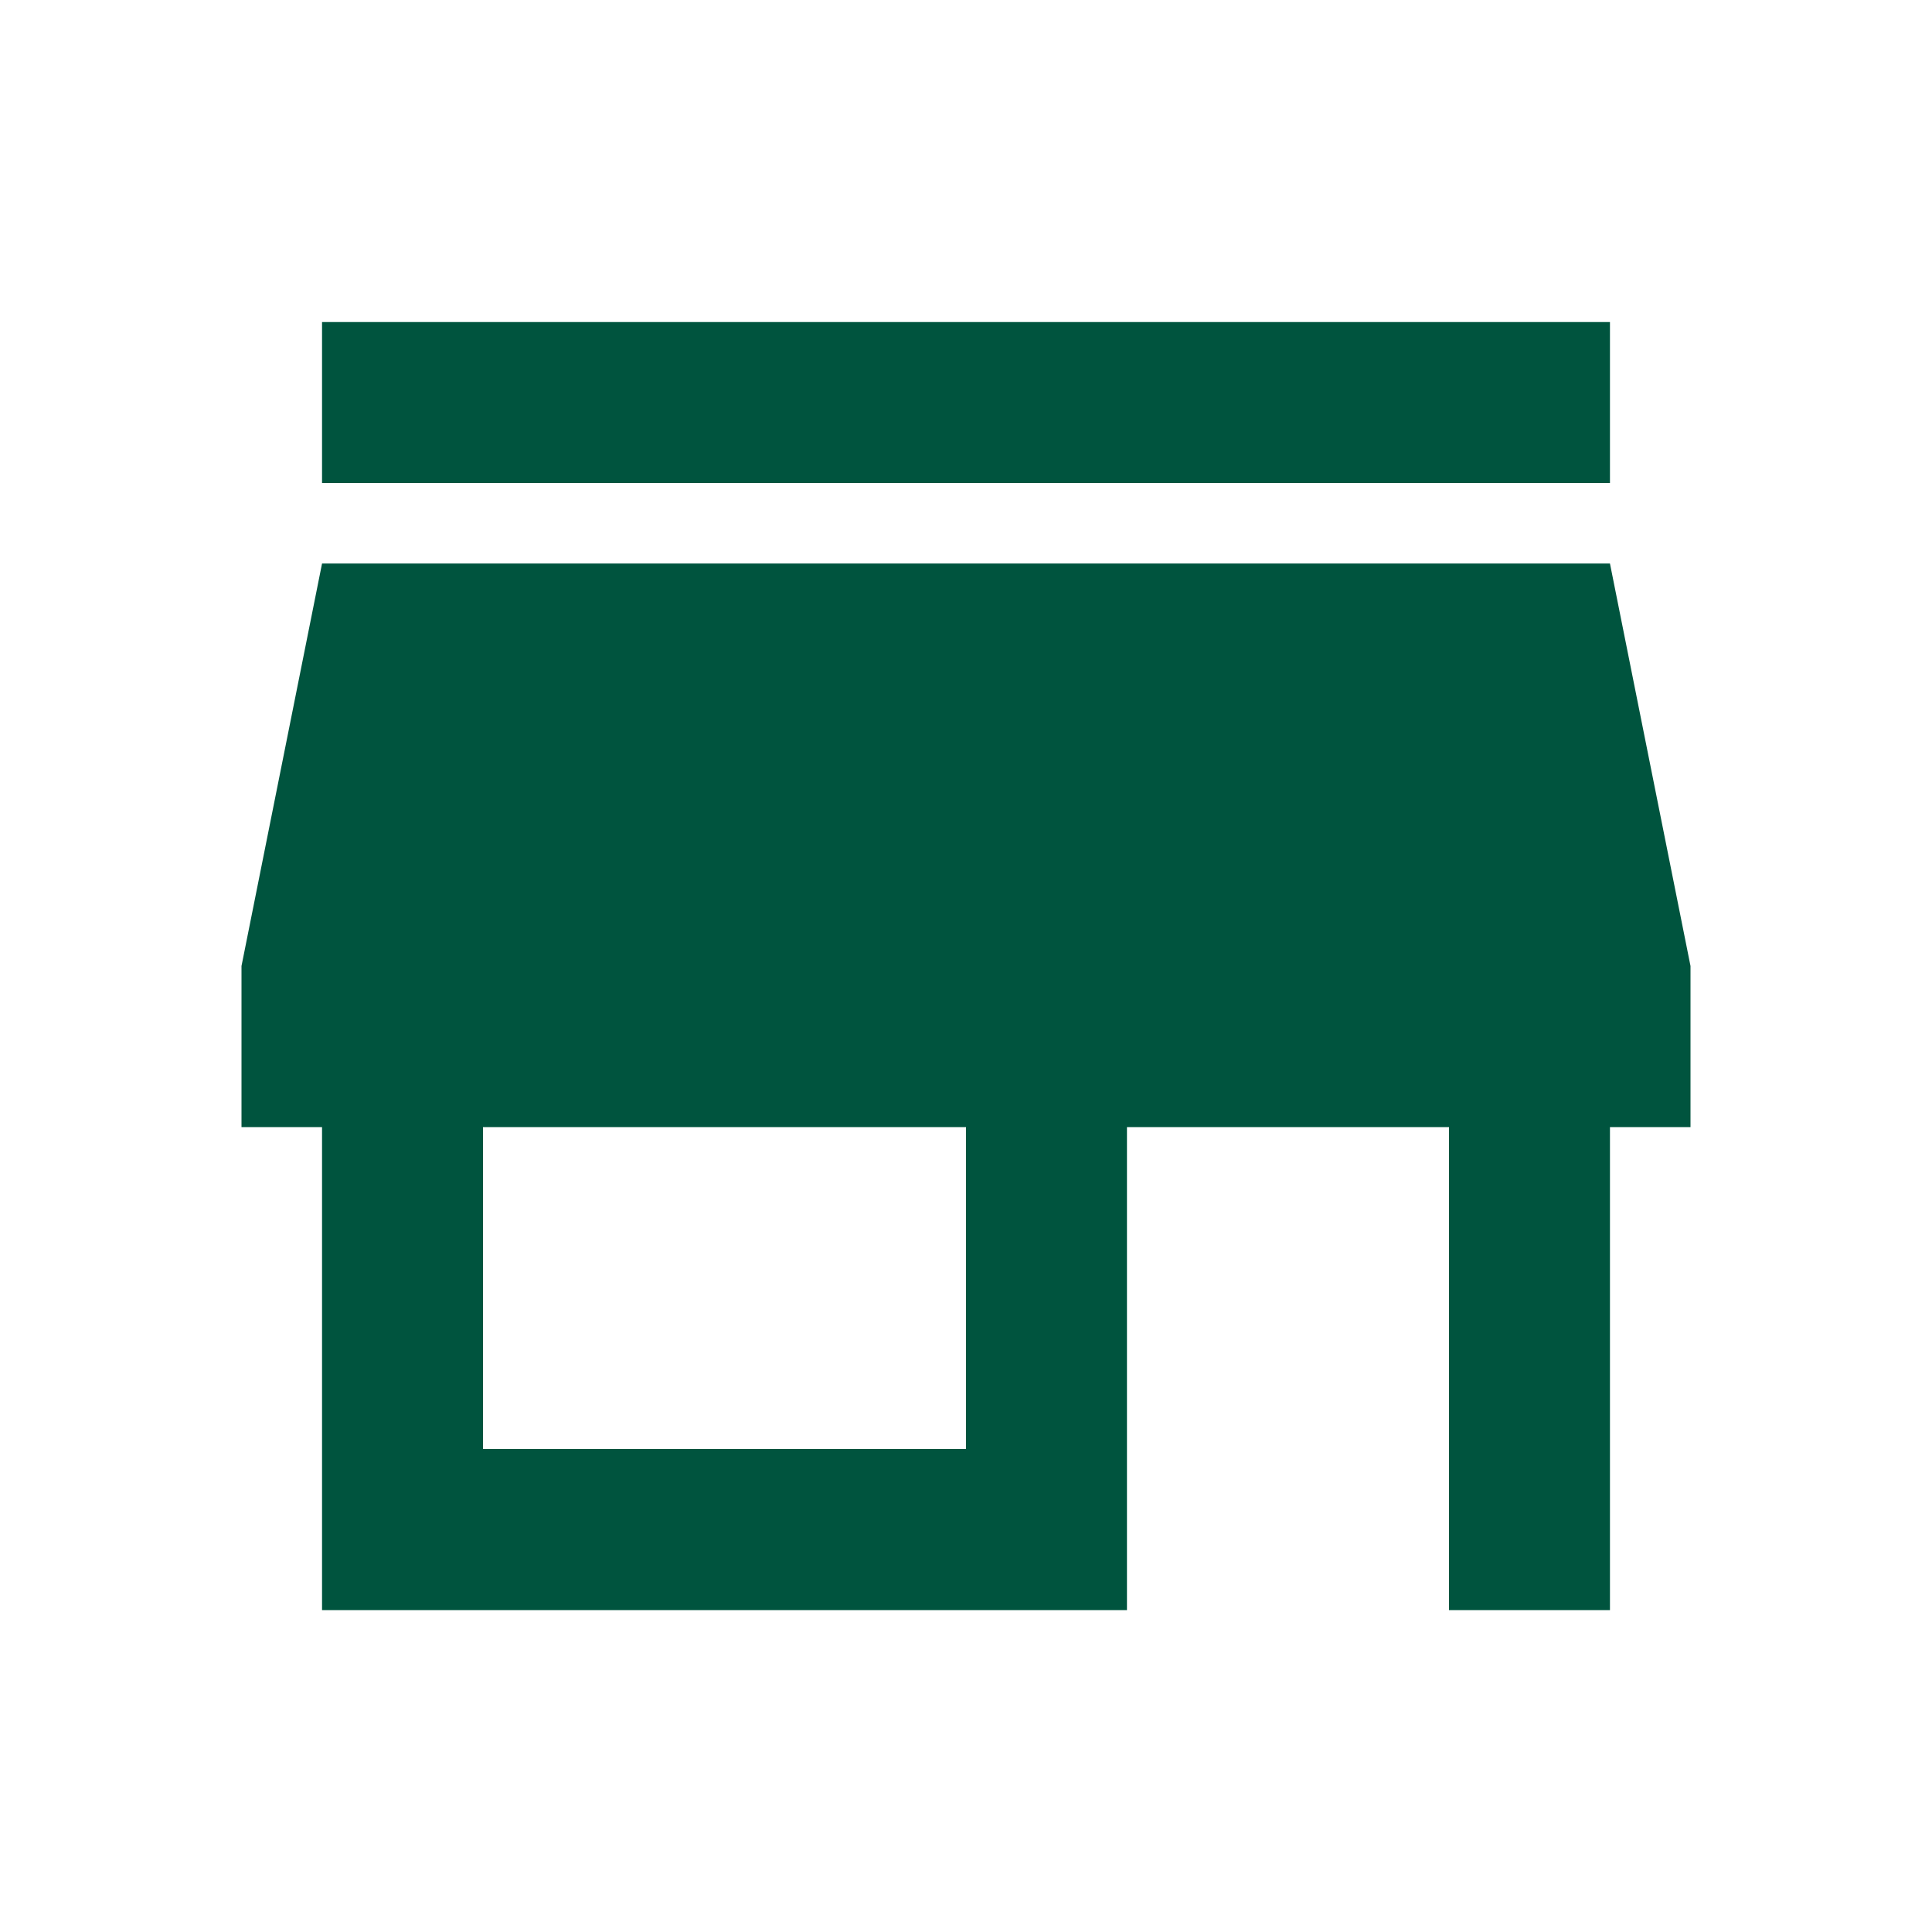 <svg width="16" height="16" viewBox="0 0 16 16" fill="none" xmlns="http://www.w3.org/2000/svg">
<path d="M13.333 2.667H2.667V4H13.333V2.667ZM14 9.334V8L13.333 4.667H2.667L2 8V9.334H2.667V13.334H9.333V9.334H12V13.334H13.333V9.334H14ZM8 12H4V9.334H8V12Z" fill="#00543E"/>
</svg>
